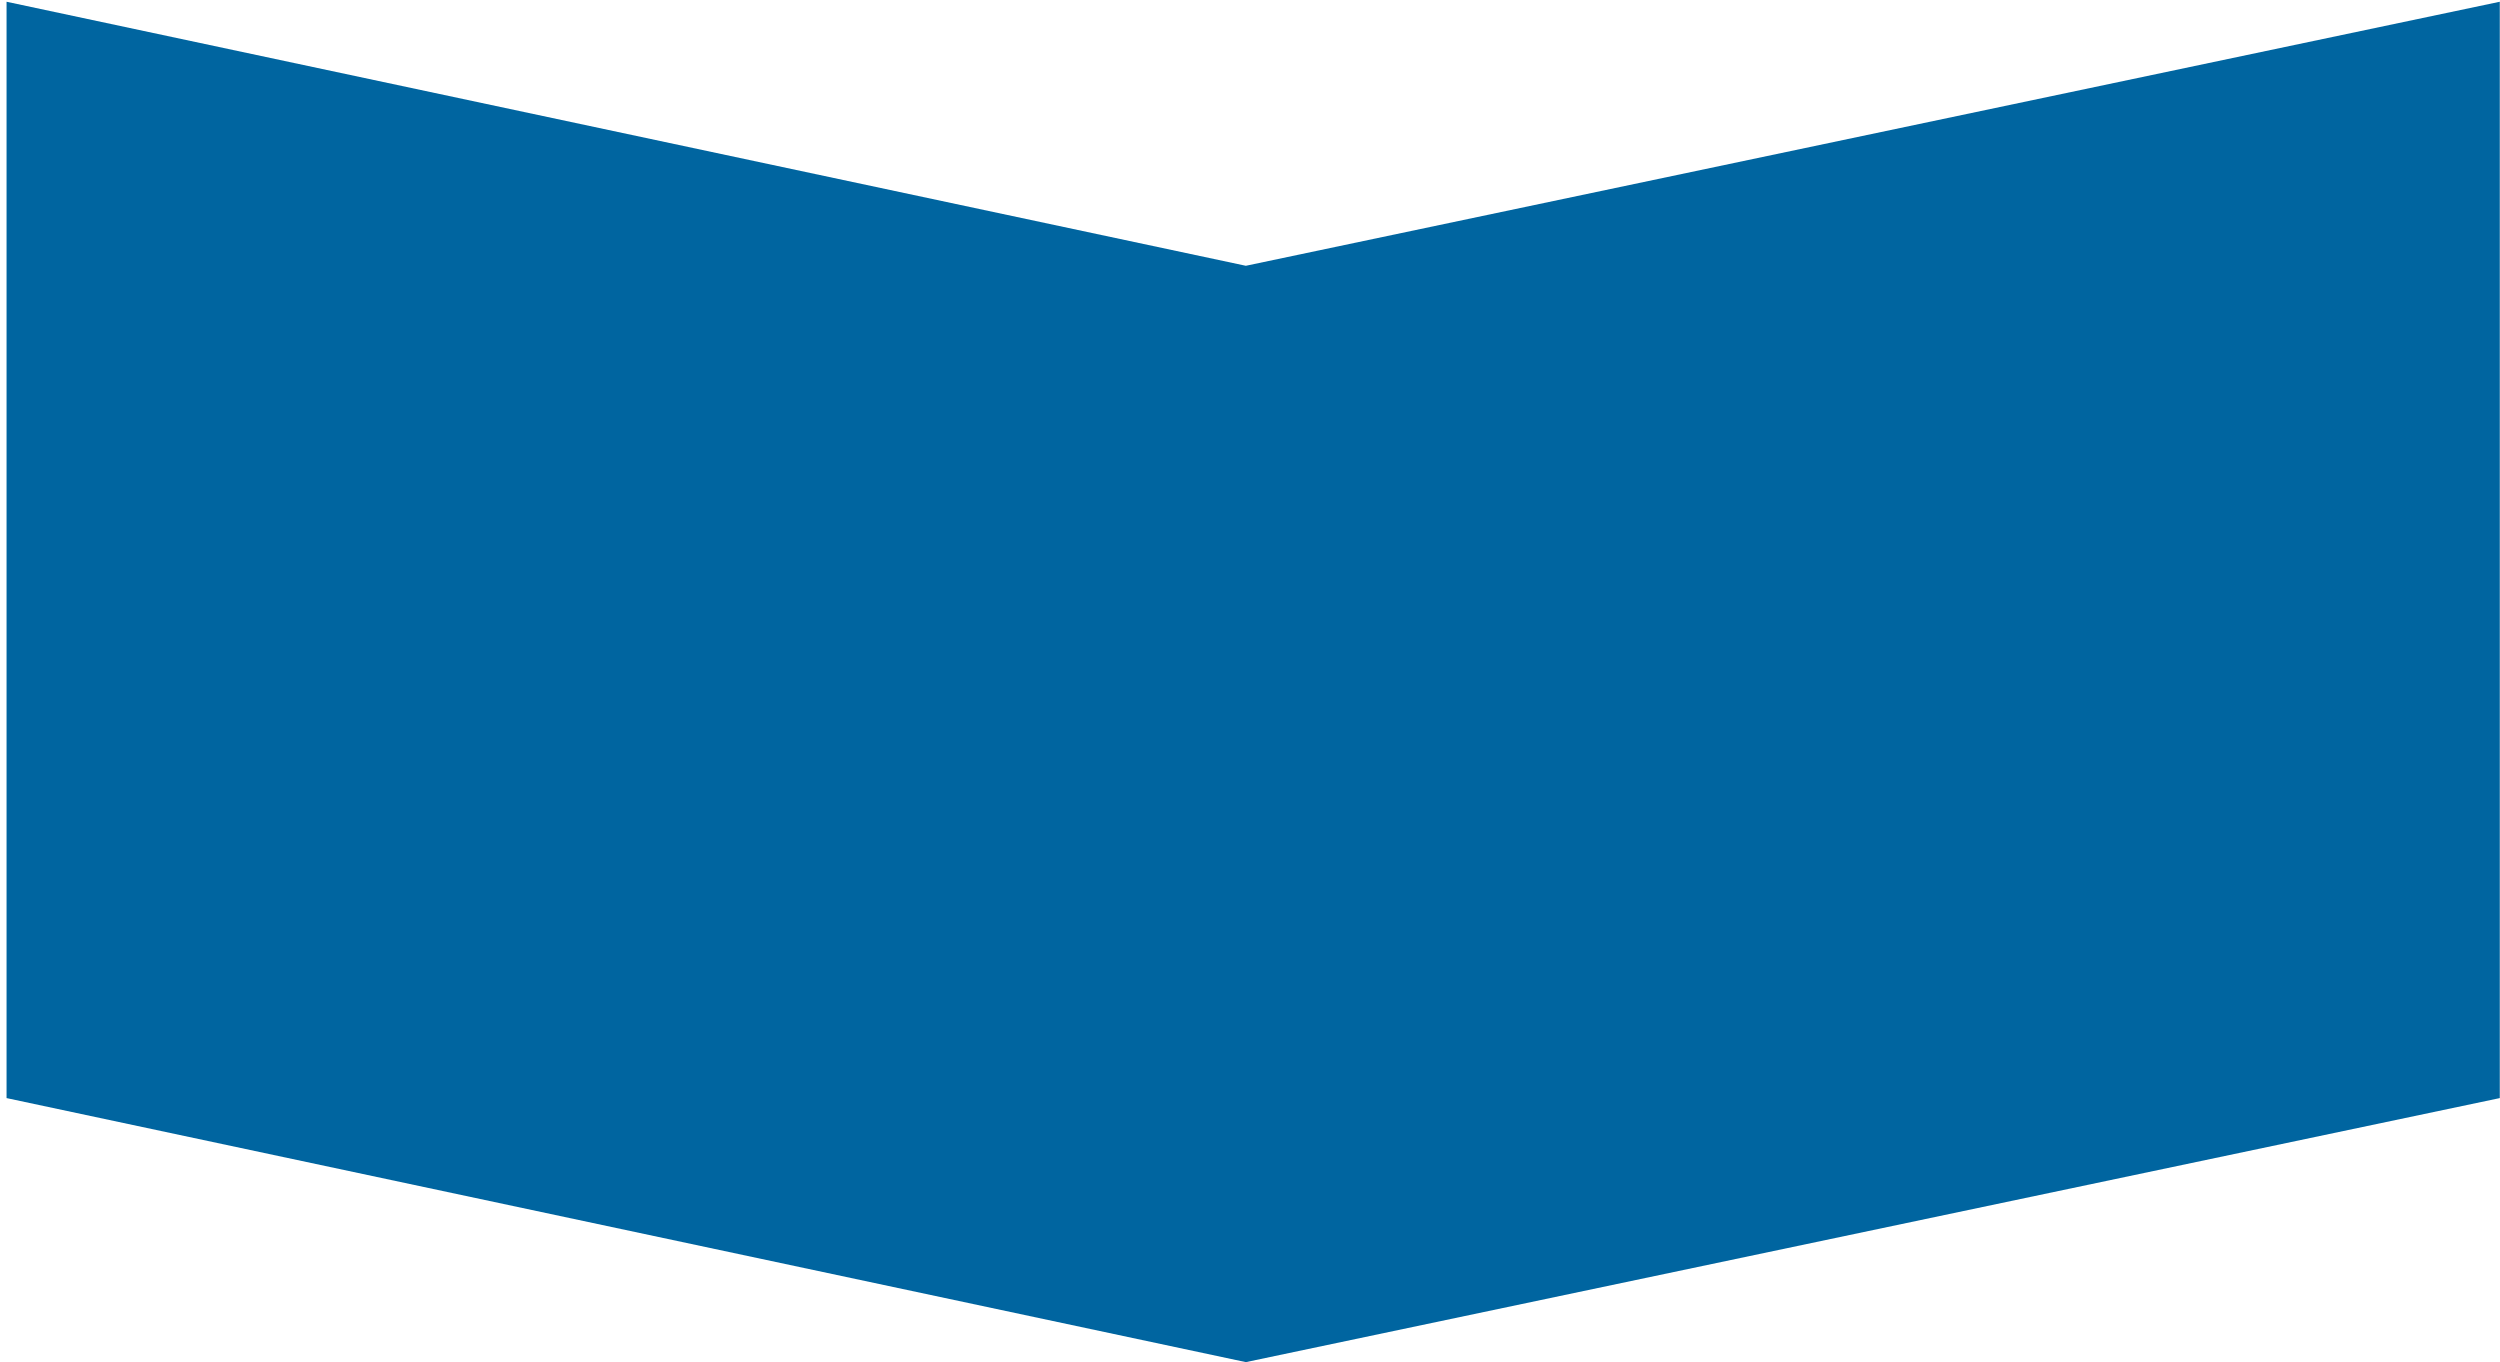 <?xml version="1.0" encoding="UTF-8"?> <svg xmlns="http://www.w3.org/2000/svg" width="301" height="164" viewBox="0 0 301 164" fill="none"><path fill-rule="evenodd" clip-rule="evenodd" d="M0.789 0.21L0.789 132.21L150 164L300.974 132.21V0.21L150 32L0.789 0.21Z" fill="#0065A0"></path></svg> 